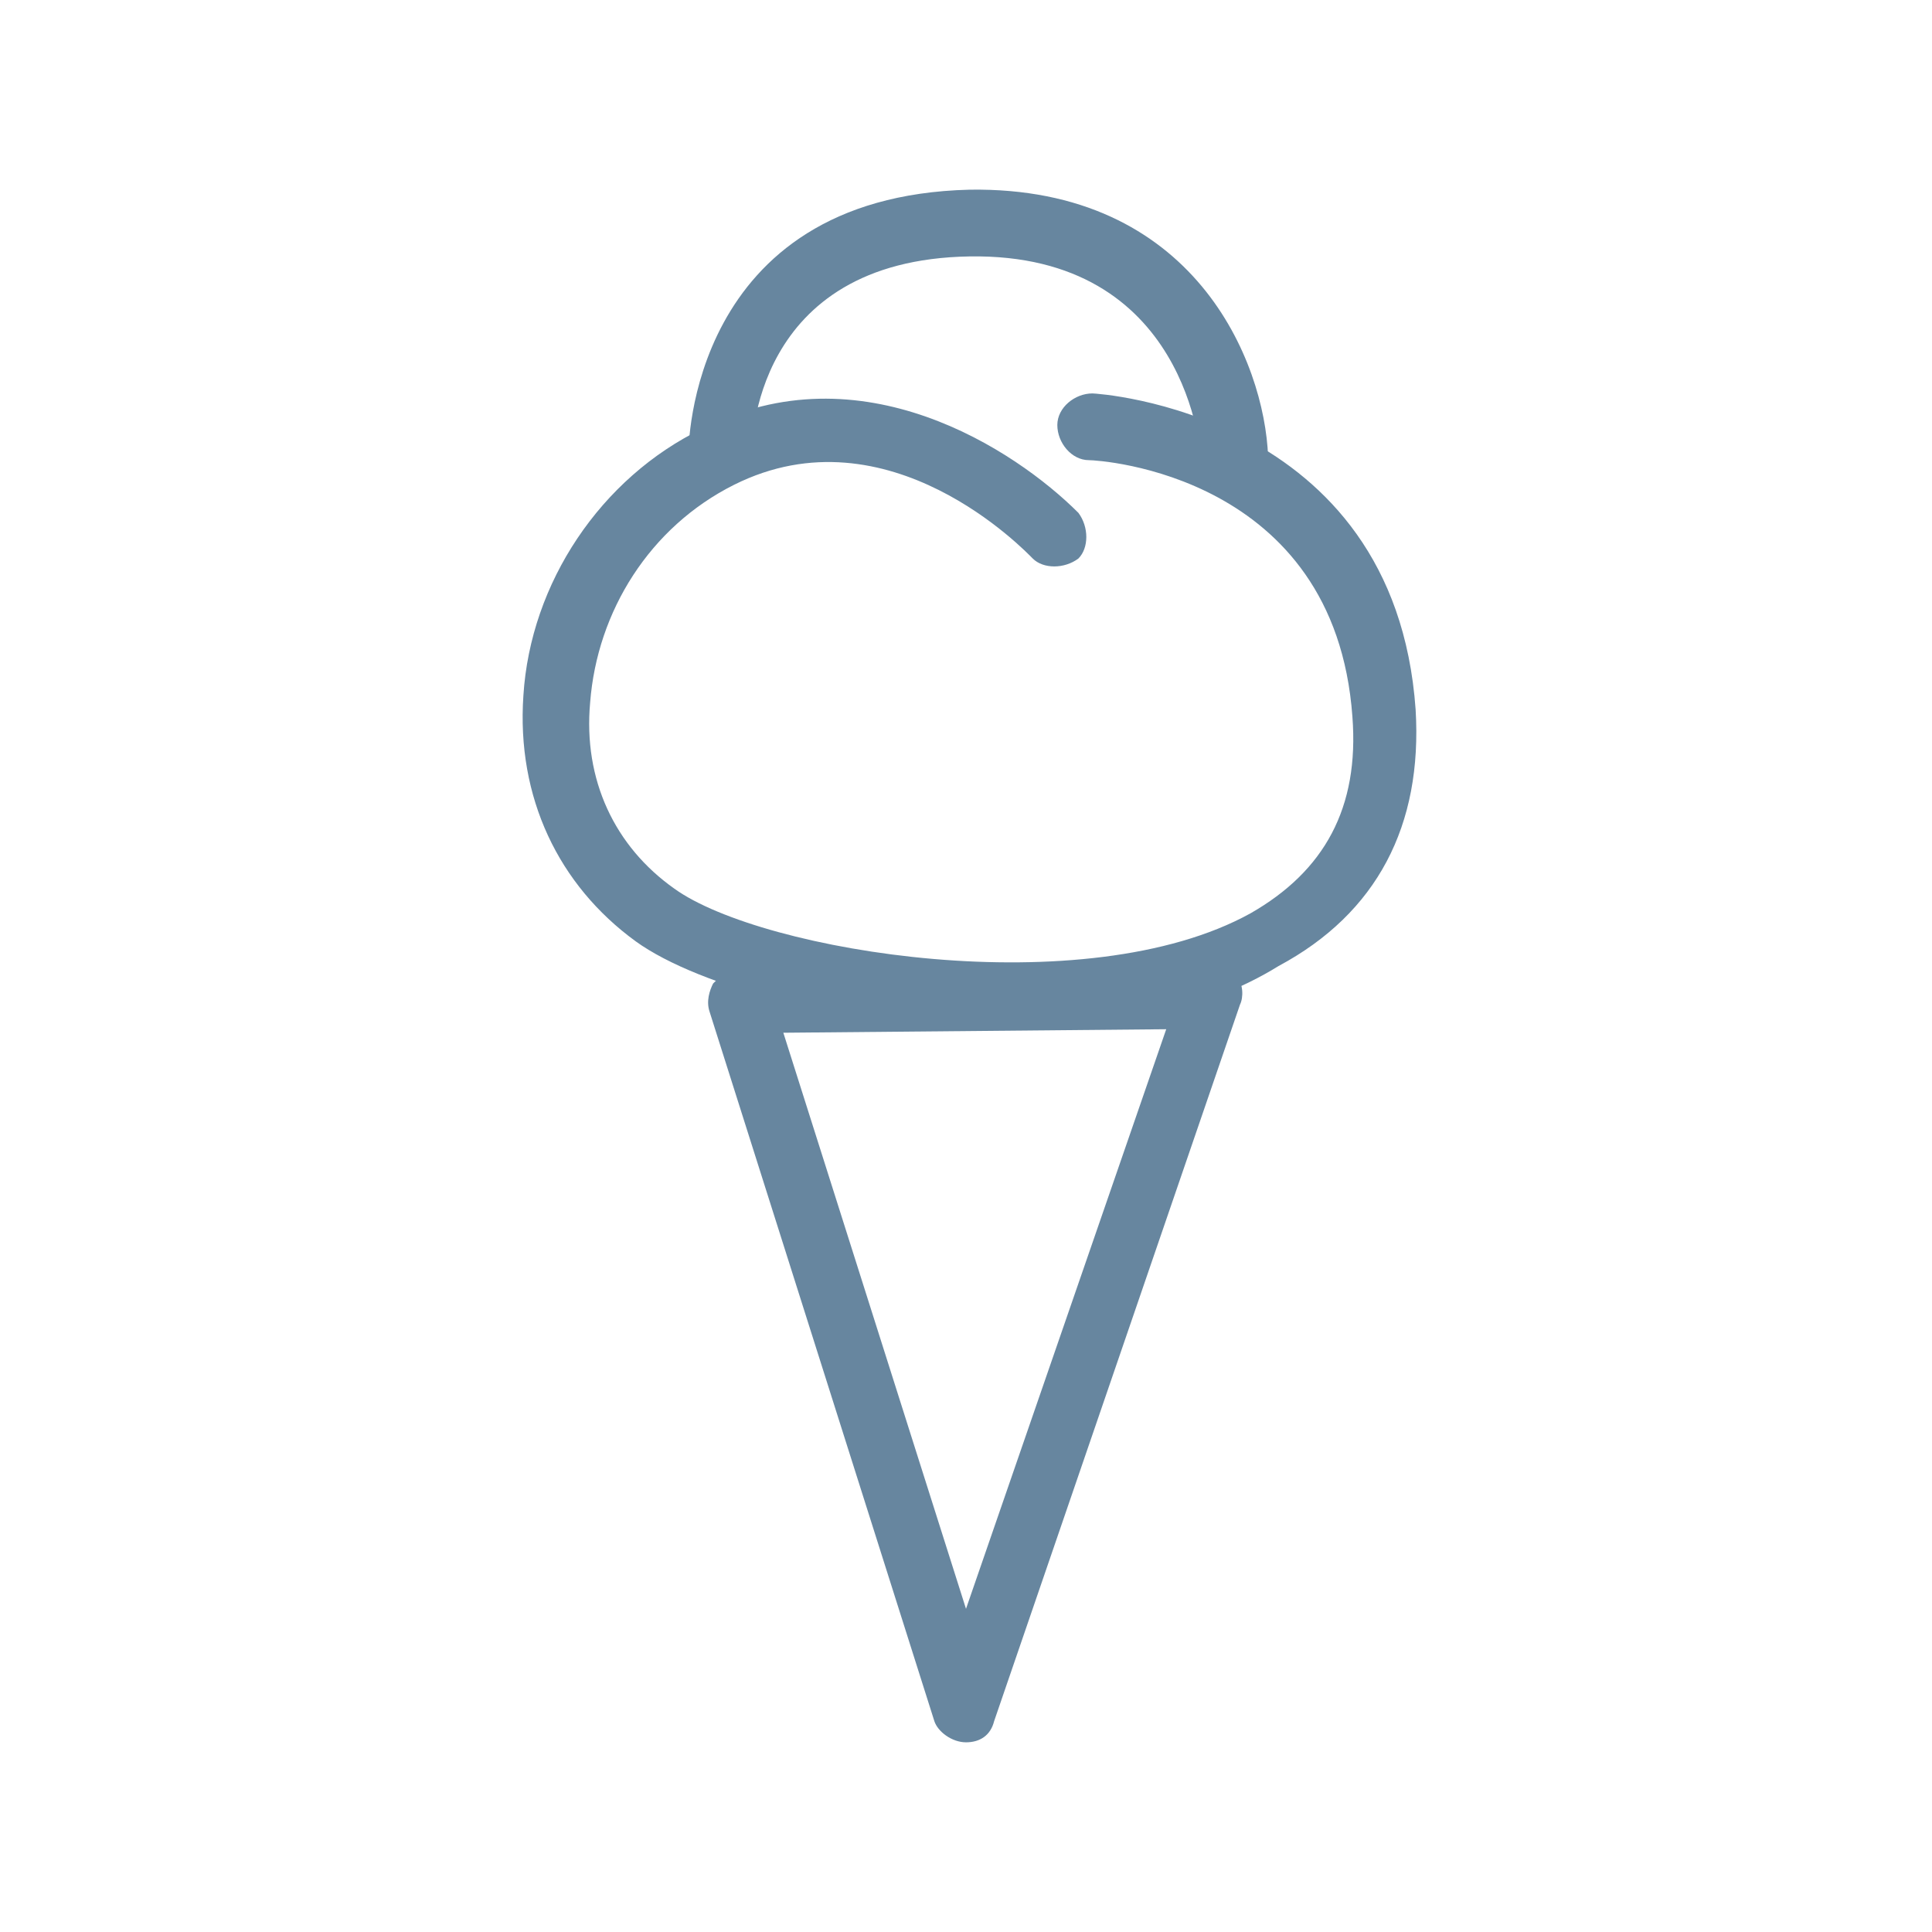 <?xml version="1.0" encoding="utf-8"?>
<!-- Generator: Adobe Illustrator 26.5.0, SVG Export Plug-In . SVG Version: 6.00 Build 0)  -->
<svg version="1.1" id="Layer_1" xmlns="http://www.w3.org/2000/svg" xmlns:xlink="http://www.w3.org/1999/xlink" x="0px" y="0px"
	 viewBox="0 0 55 55" style="enable-background:new 0 0 55 55;" xml:space="preserve">
<style type="text/css">
	.st0{fill:#67869F;}
</style>
<g>
	<path class="st0" d="M27.5,49.6C27.5,49.6,27.5,49.6,27.5,49.6c-0.4,0-0.8-0.3-0.9-0.6l-6.4-20.2c-0.1-0.3,0-0.6,0.1-0.8
		c0.2-0.2,0.4-0.4,0.7-0.4l13.5-0.2c0,0,0,0,0,0c0.3,0,0.6,0.1,0.7,0.4c0.2,0.2,0.2,0.6,0.1,0.8L28.3,49
		C28.2,49.4,27.9,49.6,27.5,49.6z M22.3,29.4l5.2,16.4l5.7-16.5L22.3,29.4z"/>
	<path class="st0" d="M28.8,29.3c-4.5,0-8.9-1.2-10.7-2.5c-2.2-1.6-3.4-4.1-3.2-7c0.2-3.2,2.2-6.2,5.1-7.6c4.5-2.3,8.9,0.6,10.7,2.4
		c0.3,0.4,0.3,1,0,1.3c-0.4,0.3-1,0.3-1.3,0c-0.2-0.2-4.1-4.3-8.5-2.1C18.5,15,17,17.4,16.8,20c-0.2,2.2,0.7,4.1,2.4,5.3
		c2.5,1.8,11.7,3.3,16.4,0.7c2.1-1.2,3.1-3,2.9-5.6c-0.5-6.9-7.2-7.3-7.5-7.3c-0.5,0-0.9-0.5-0.9-1c0-0.5,0.5-0.9,1-0.9
		c0.1,0,8.6,0.5,9.2,9c0.2,3.3-1.1,5.8-3.9,7.3C34.3,28.8,31.6,29.3,28.8,29.3z"/>
	<path class="st0" d="M35.1,14.1c-0.5,0-0.9-0.4-0.9-0.9c0-0.3-0.4-6-6.6-5.9c-6.2,0.1-6.2,5.4-6.2,5.6c0,0.5-0.4,0.9-0.9,0.9
		c-0.5,0-0.9-0.4-0.9-0.9c0-0.1,0-7.3,8-7.5c6.4-0.1,8.4,4.9,8.5,7.6C36.1,13.7,35.7,14.1,35.1,14.1C35.2,14.1,35.2,14.1,35.1,14.1z
		"/>
</g>
</svg>
